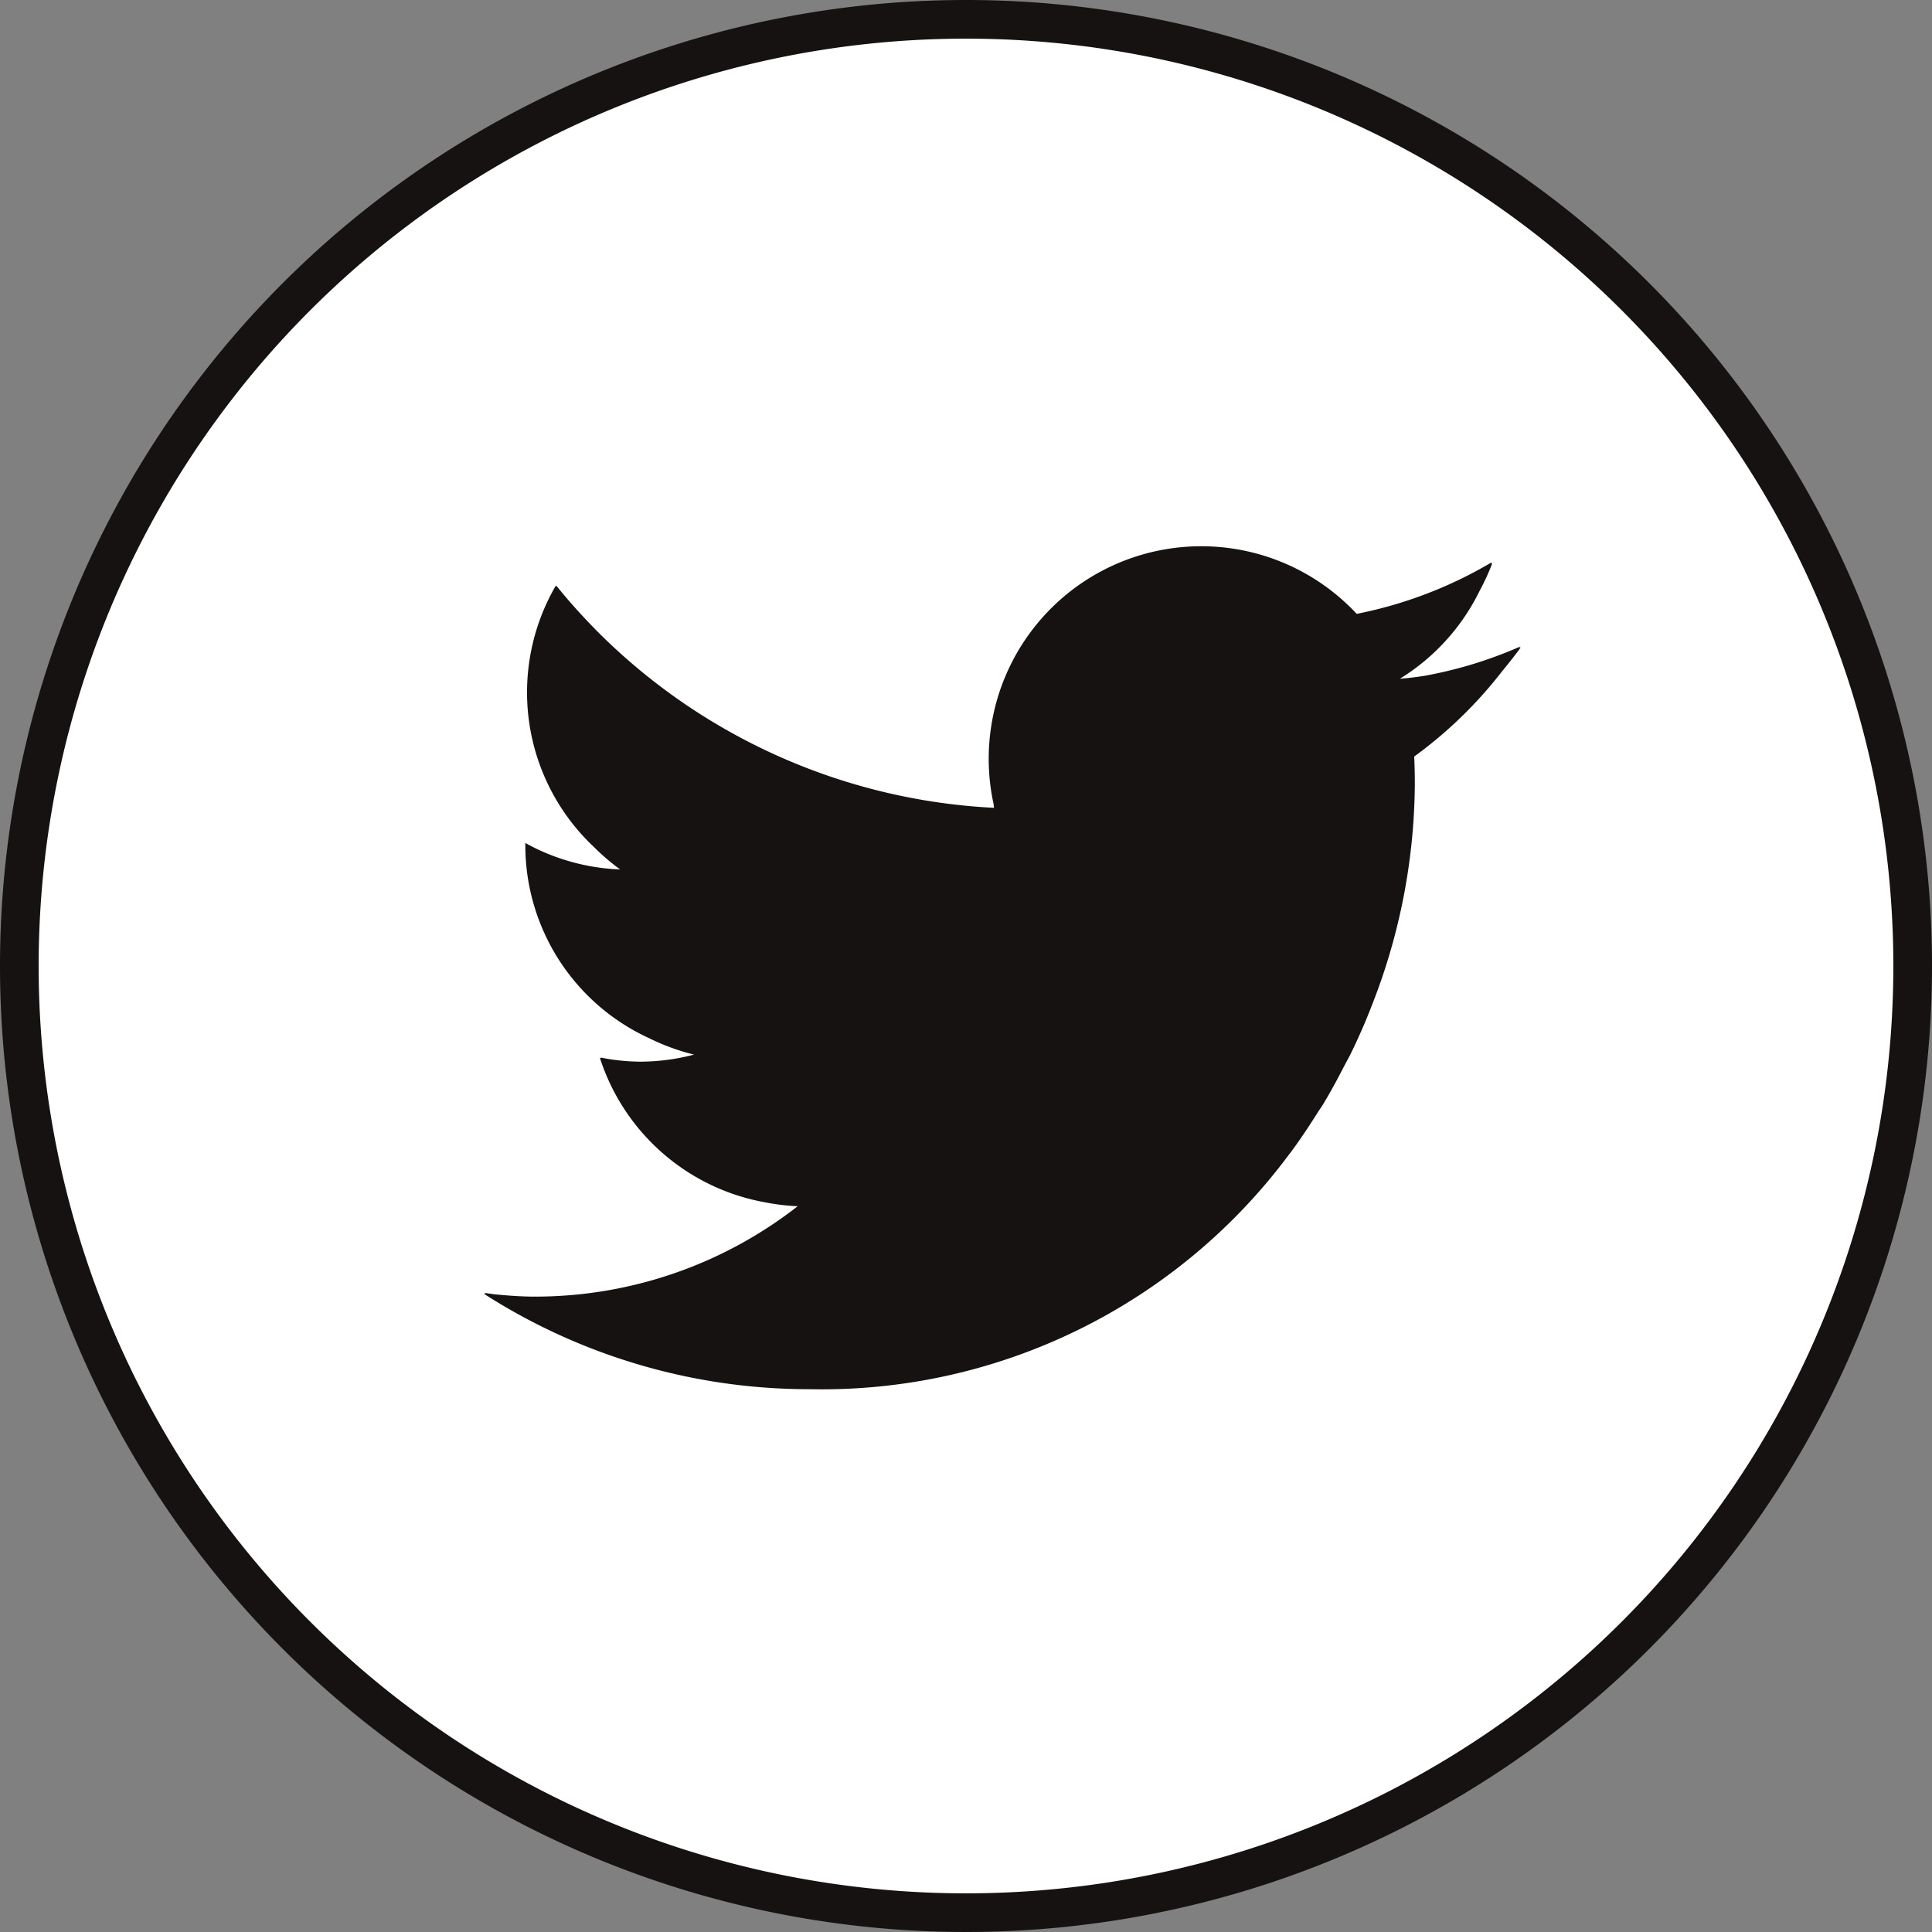 <svg xmlns="http://www.w3.org/2000/svg" viewBox="0 0 49.98 49.98"><rect x="0" y="0" width="49.98" height="49.98" fill="#808080" stroke="none"/><defs><style>.cls-1{fill:#fff;stroke:#161212;stroke-miterlimit:10;}.cls-2{fill:#161212;}</style></defs><title>アセット 3</title><g id="レイヤー_2" data-name="レイヤー 2"><g id="レイヤー_1-2" data-name="レイヤー 1"><path class="cls-1" d="M49.48,25a24.49,24.49,0,1,1,0-.02Z"/><path class="cls-2" d="M39.299,16.767c.01-.015.022-.028.032-.043a10.99,10.99,0,0,1-2.49.761c-.207.031-.416.058-.627.074a5.519,5.519,0,0,0,2.062-2.272,5.928,5.928,0,0,0,.329-.717c-.01.006-.022.011-.032.017.005-.015.013-.027.018-.042a11.023,11.023,0,0,1-3.494,1.335,5.498,5.498,0,0,0-9.394,4.917c.005.034.007.067.012.101a15.595,15.595,0,0,1-10.3-4.602c-.353-.361-.694-.735-1.012-1.132l-.004.008-.02-.022a5.49,5.49,0,0,0,.985,6.761,5.914,5.914,0,0,0,.678.581,5.484,5.484,0,0,1-2.452-.684l0,.069a5.49,5.49,0,0,0,3.21,4.984,5.6,5.6,0,0,0,1.155.421,5.509,5.509,0,0,1-1.401.183,5.44,5.44,0,0,1-.914-.087c-.03-.009-.064-.011-.094-.02l.005.012c-.01-.002-.022-.001-.032-.003a5.513,5.513,0,0,0,4.259,3.734,5.734,5.734,0,0,0,.857.104,11.039,11.039,0,0,1-6.81,2.338c-.357,0-.707-.029-1.055-.062-.08-.014-.164-.02-.242-.039.015.01.032.018.047.028-.02-.002-.042-.002-.062-.004a15.573,15.573,0,0,0,8.435,2.472A15.057,15.057,0,0,0,33.353,29.858c.009-.011.018-.022.027-.034.252-.338.483-.687.706-1.041.046-.072.097-.141.141-.214.205-.338.39-.685.57-1.035.045-.087.095-.171.138-.259q.313-.638.566-1.296l.006-.015a15.861,15.861,0,0,0,1.094-5.681q0-.358-.016-.712a11.176,11.176,0,0,0,2.264-2.193c.169-.206.336-.414.493-.629C39.328,16.756,39.313,16.761,39.299,16.767Z"/></g></g></svg>
